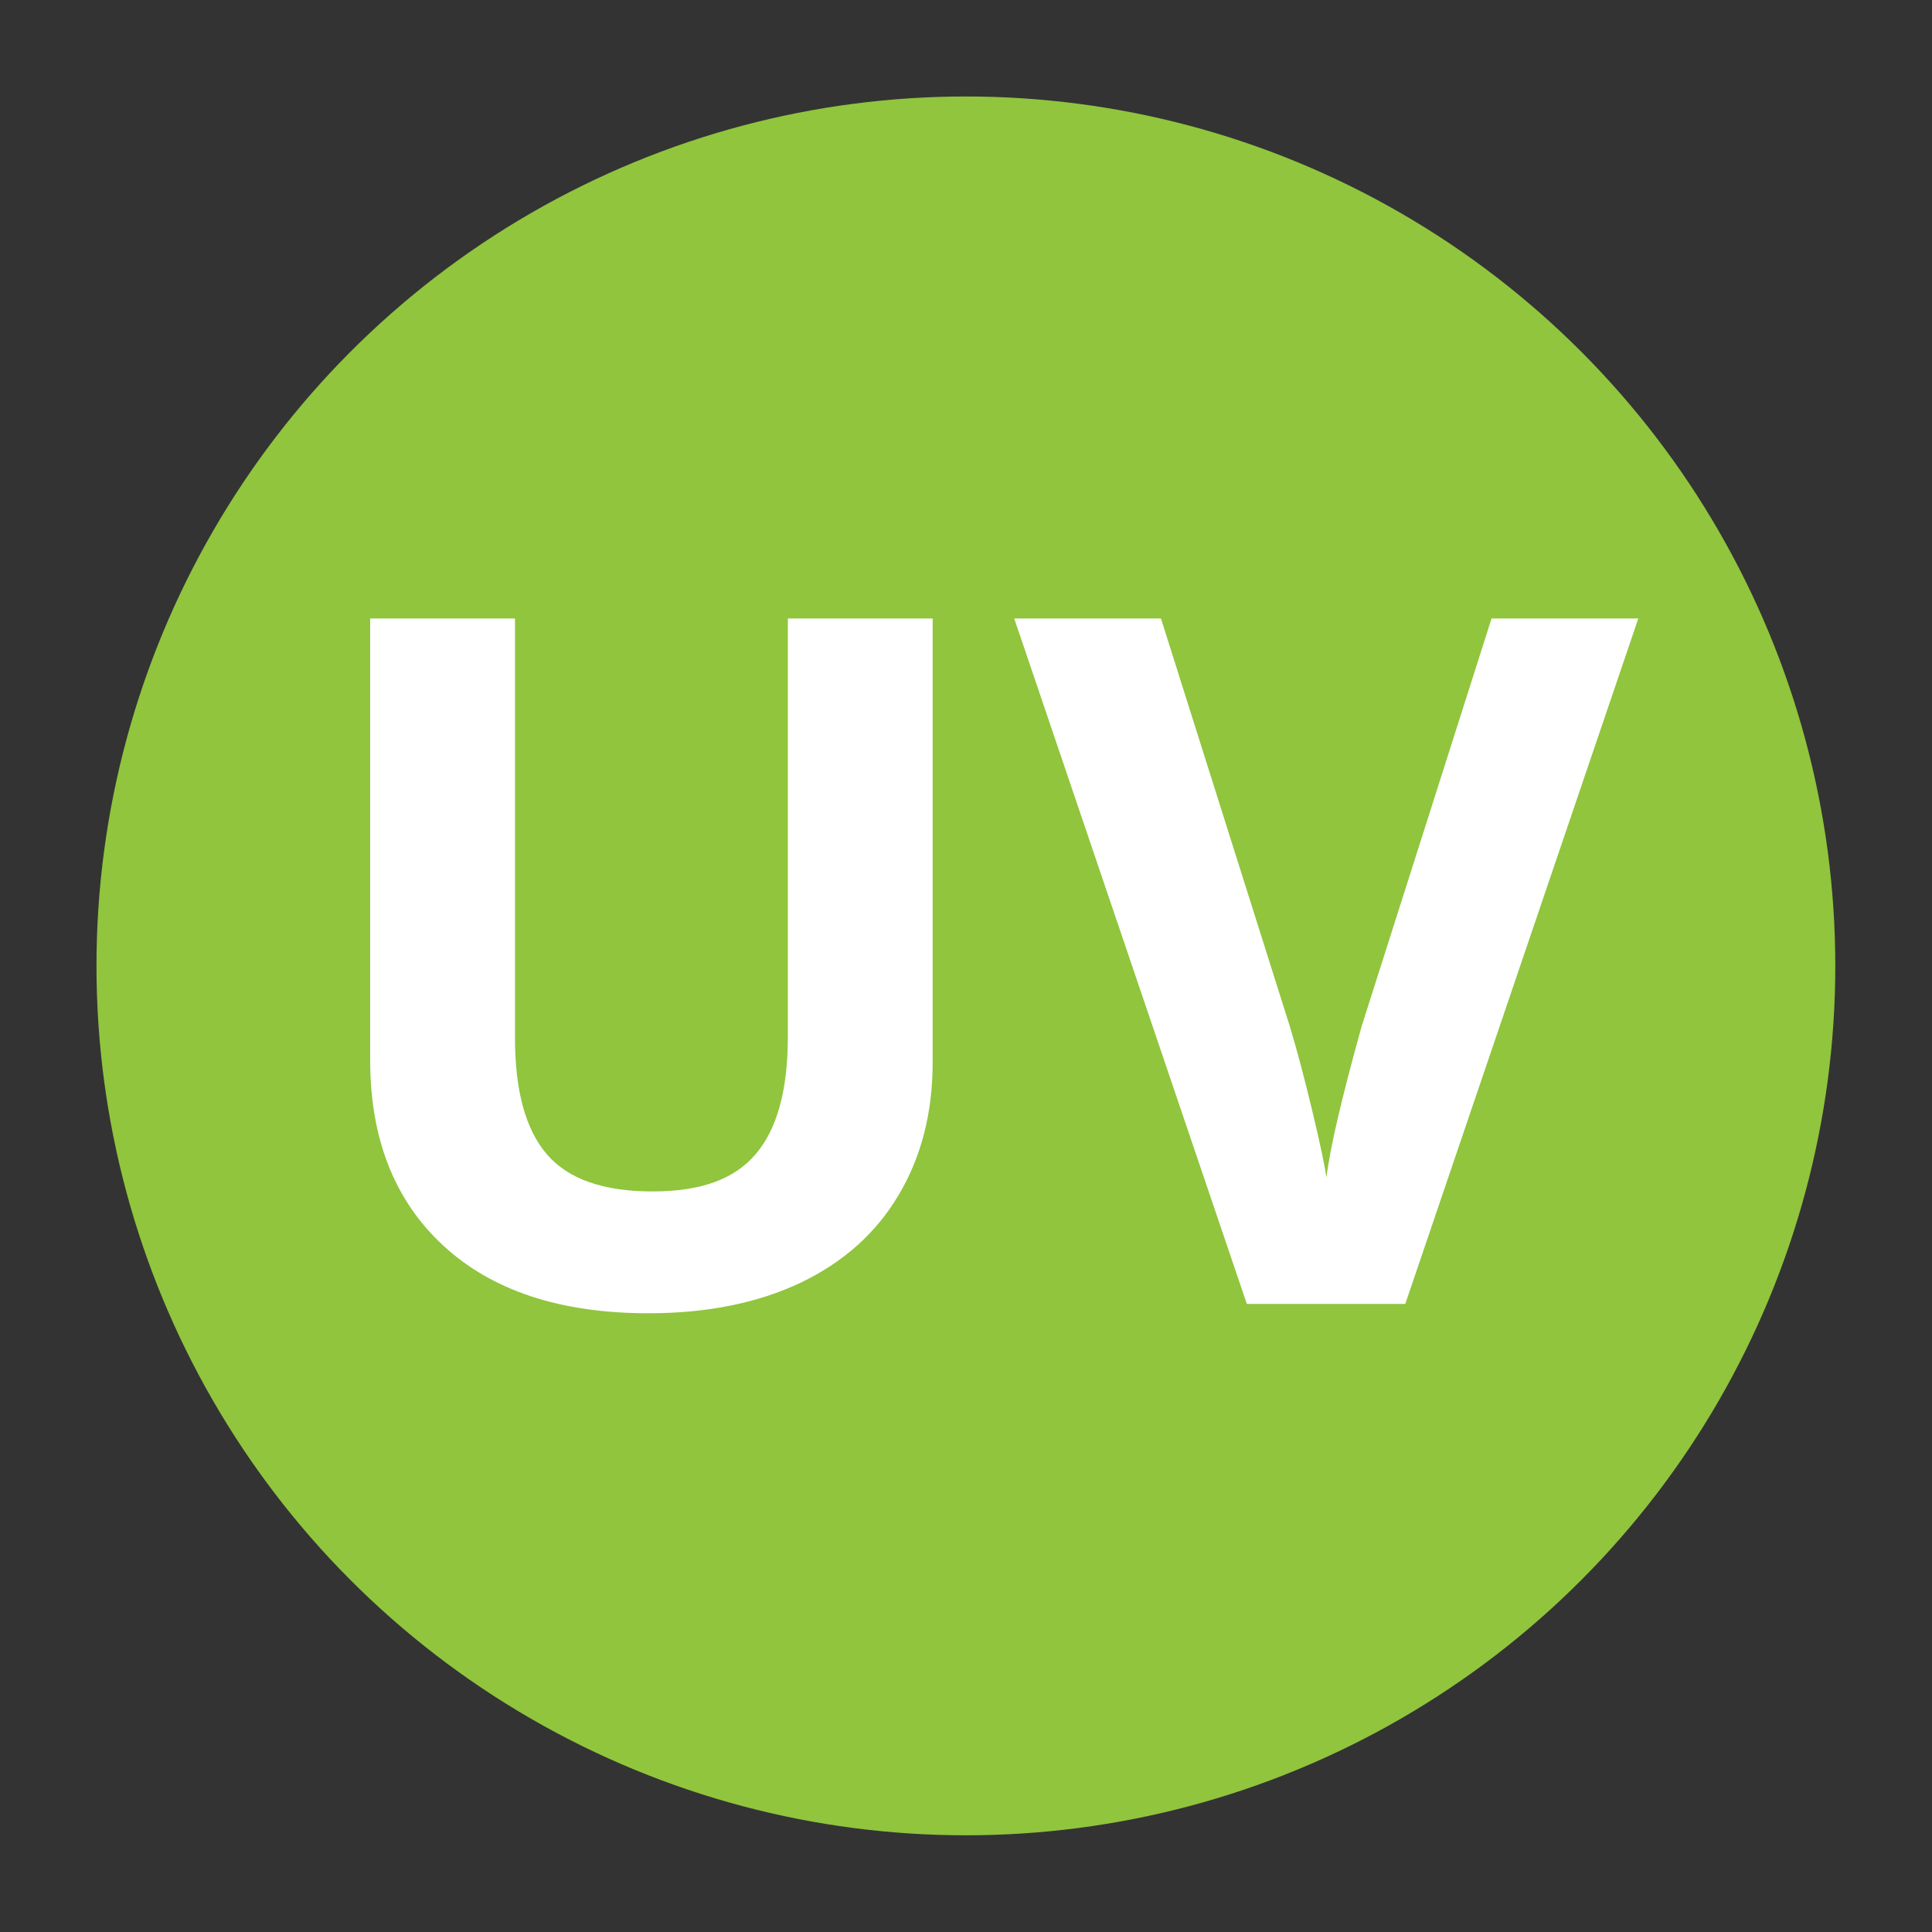 <svg xmlns="http://www.w3.org/2000/svg" id="Layer_1" data-name="Layer 1" viewBox="0 0 90.71 90.71"><rect x="0" y="0" width="90.71" height="90.71" fill="#333333" stroke="none"/><defs><style> .cls-1 { fill: #fff; } .cls-1, .cls-2 { stroke-width: 0px; } .cls-2 { fill: #90c53d; } </style></defs><circle class="cls-2" cx="45.35" cy="45.35" r="40.82"></circle><g><path class="cls-1" d="M43.79,29.04v20.82c0,2.38-.53,4.46-1.6,6.25-1.06,1.79-2.6,3.16-4.61,4.12-2.01.95-4.39,1.43-7.13,1.43-4.14,0-7.35-1.06-9.64-3.18-2.29-2.12-3.43-5.02-3.43-8.71v-20.73h6.8v19.7c0,2.48.5,4.3,1.5,5.46,1,1.16,2.65,1.74,4.95,1.74s3.85-.58,4.85-1.75c1-1.17,1.51-3,1.51-5.49v-19.66h6.8Z"></path><path class="cls-1" d="M70.03,29.04h6.89l-10.94,32.18h-7.44l-10.92-32.18h6.89l6.05,19.15c.34,1.13.69,2.45,1.05,3.95.36,1.5.58,2.55.67,3.14.16-1.35.71-3.71,1.65-7.09l6.1-19.15Z"></path></g></svg>